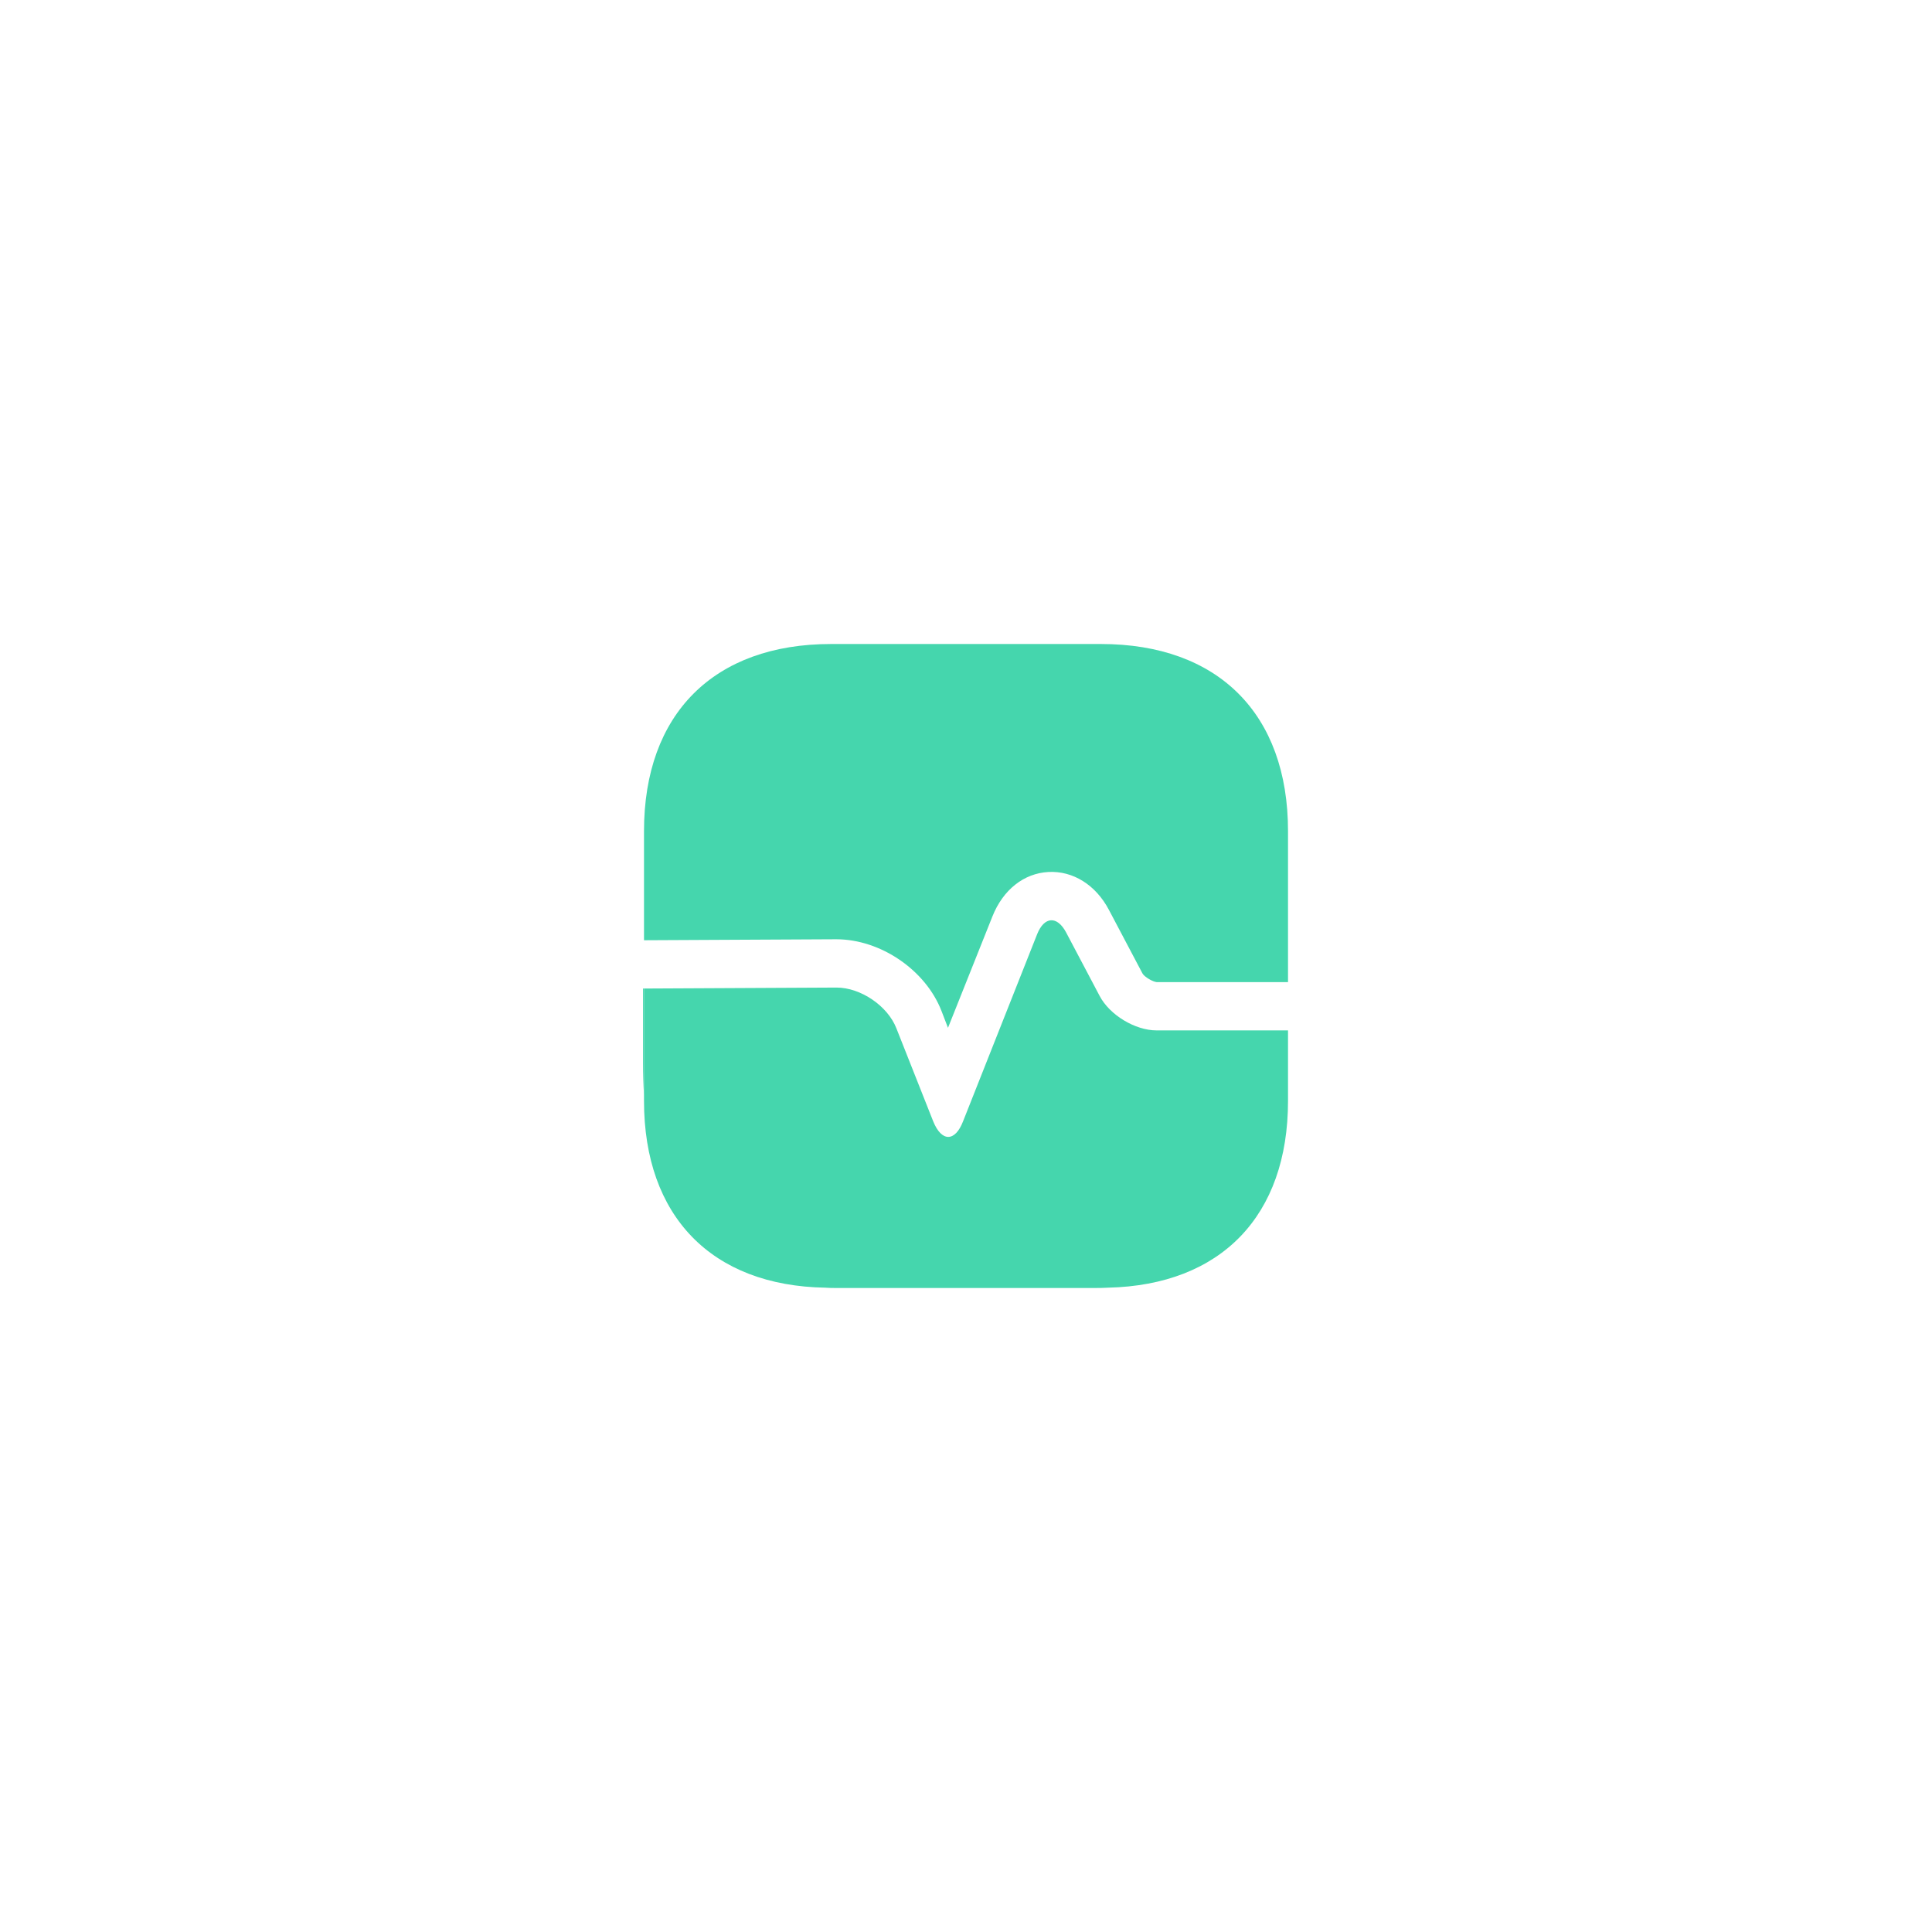 <?xml version="1.0" encoding="UTF-8"?> <svg xmlns="http://www.w3.org/2000/svg" width="80" height="80" viewBox="0 0 80 80" fill="none"><path d="M53.334 34.413V40.667H47.894C47.734 40.653 47.387 40.453 47.307 40.307L45.92 37.68C45.374 36.64 44.427 36.053 43.414 36.107C42.4 36.16 41.534 36.84 41.094 37.947L39.254 42.56L38.987 41.867C38.334 40.173 36.467 38.893 34.627 38.893L26.667 38.933V34.413C26.667 29.56 29.56 26.667 34.414 26.667H45.587C50.44 26.667 53.334 29.56 53.334 34.413Z" fill="#45D6AD"></path><path d="M53.334 45.587V42.667H47.894C47 42.667 45.947 42.027 45.534 41.24L44.147 38.613C43.774 37.907 43.24 37.947 42.947 38.68L39.88 46.427C39.547 47.293 38.987 47.293 38.64 46.427L37.12 42.587C36.76 41.653 35.64 40.893 34.64 40.893L26.667 40.933V45.587C26.667 50.36 29.467 53.24 34.174 53.32C34.32 53.333 34.48 53.333 34.627 53.333H45.294C45.494 53.333 45.694 53.333 45.88 53.32C50.56 53.213 53.334 50.347 53.334 45.587Z" fill="#45D6AD"></path><path d="M26.667 40.933V45.347C26.64 44.92 26.627 44.467 26.627 44V40.933H26.667Z" fill="#45D6AD"></path></svg> 